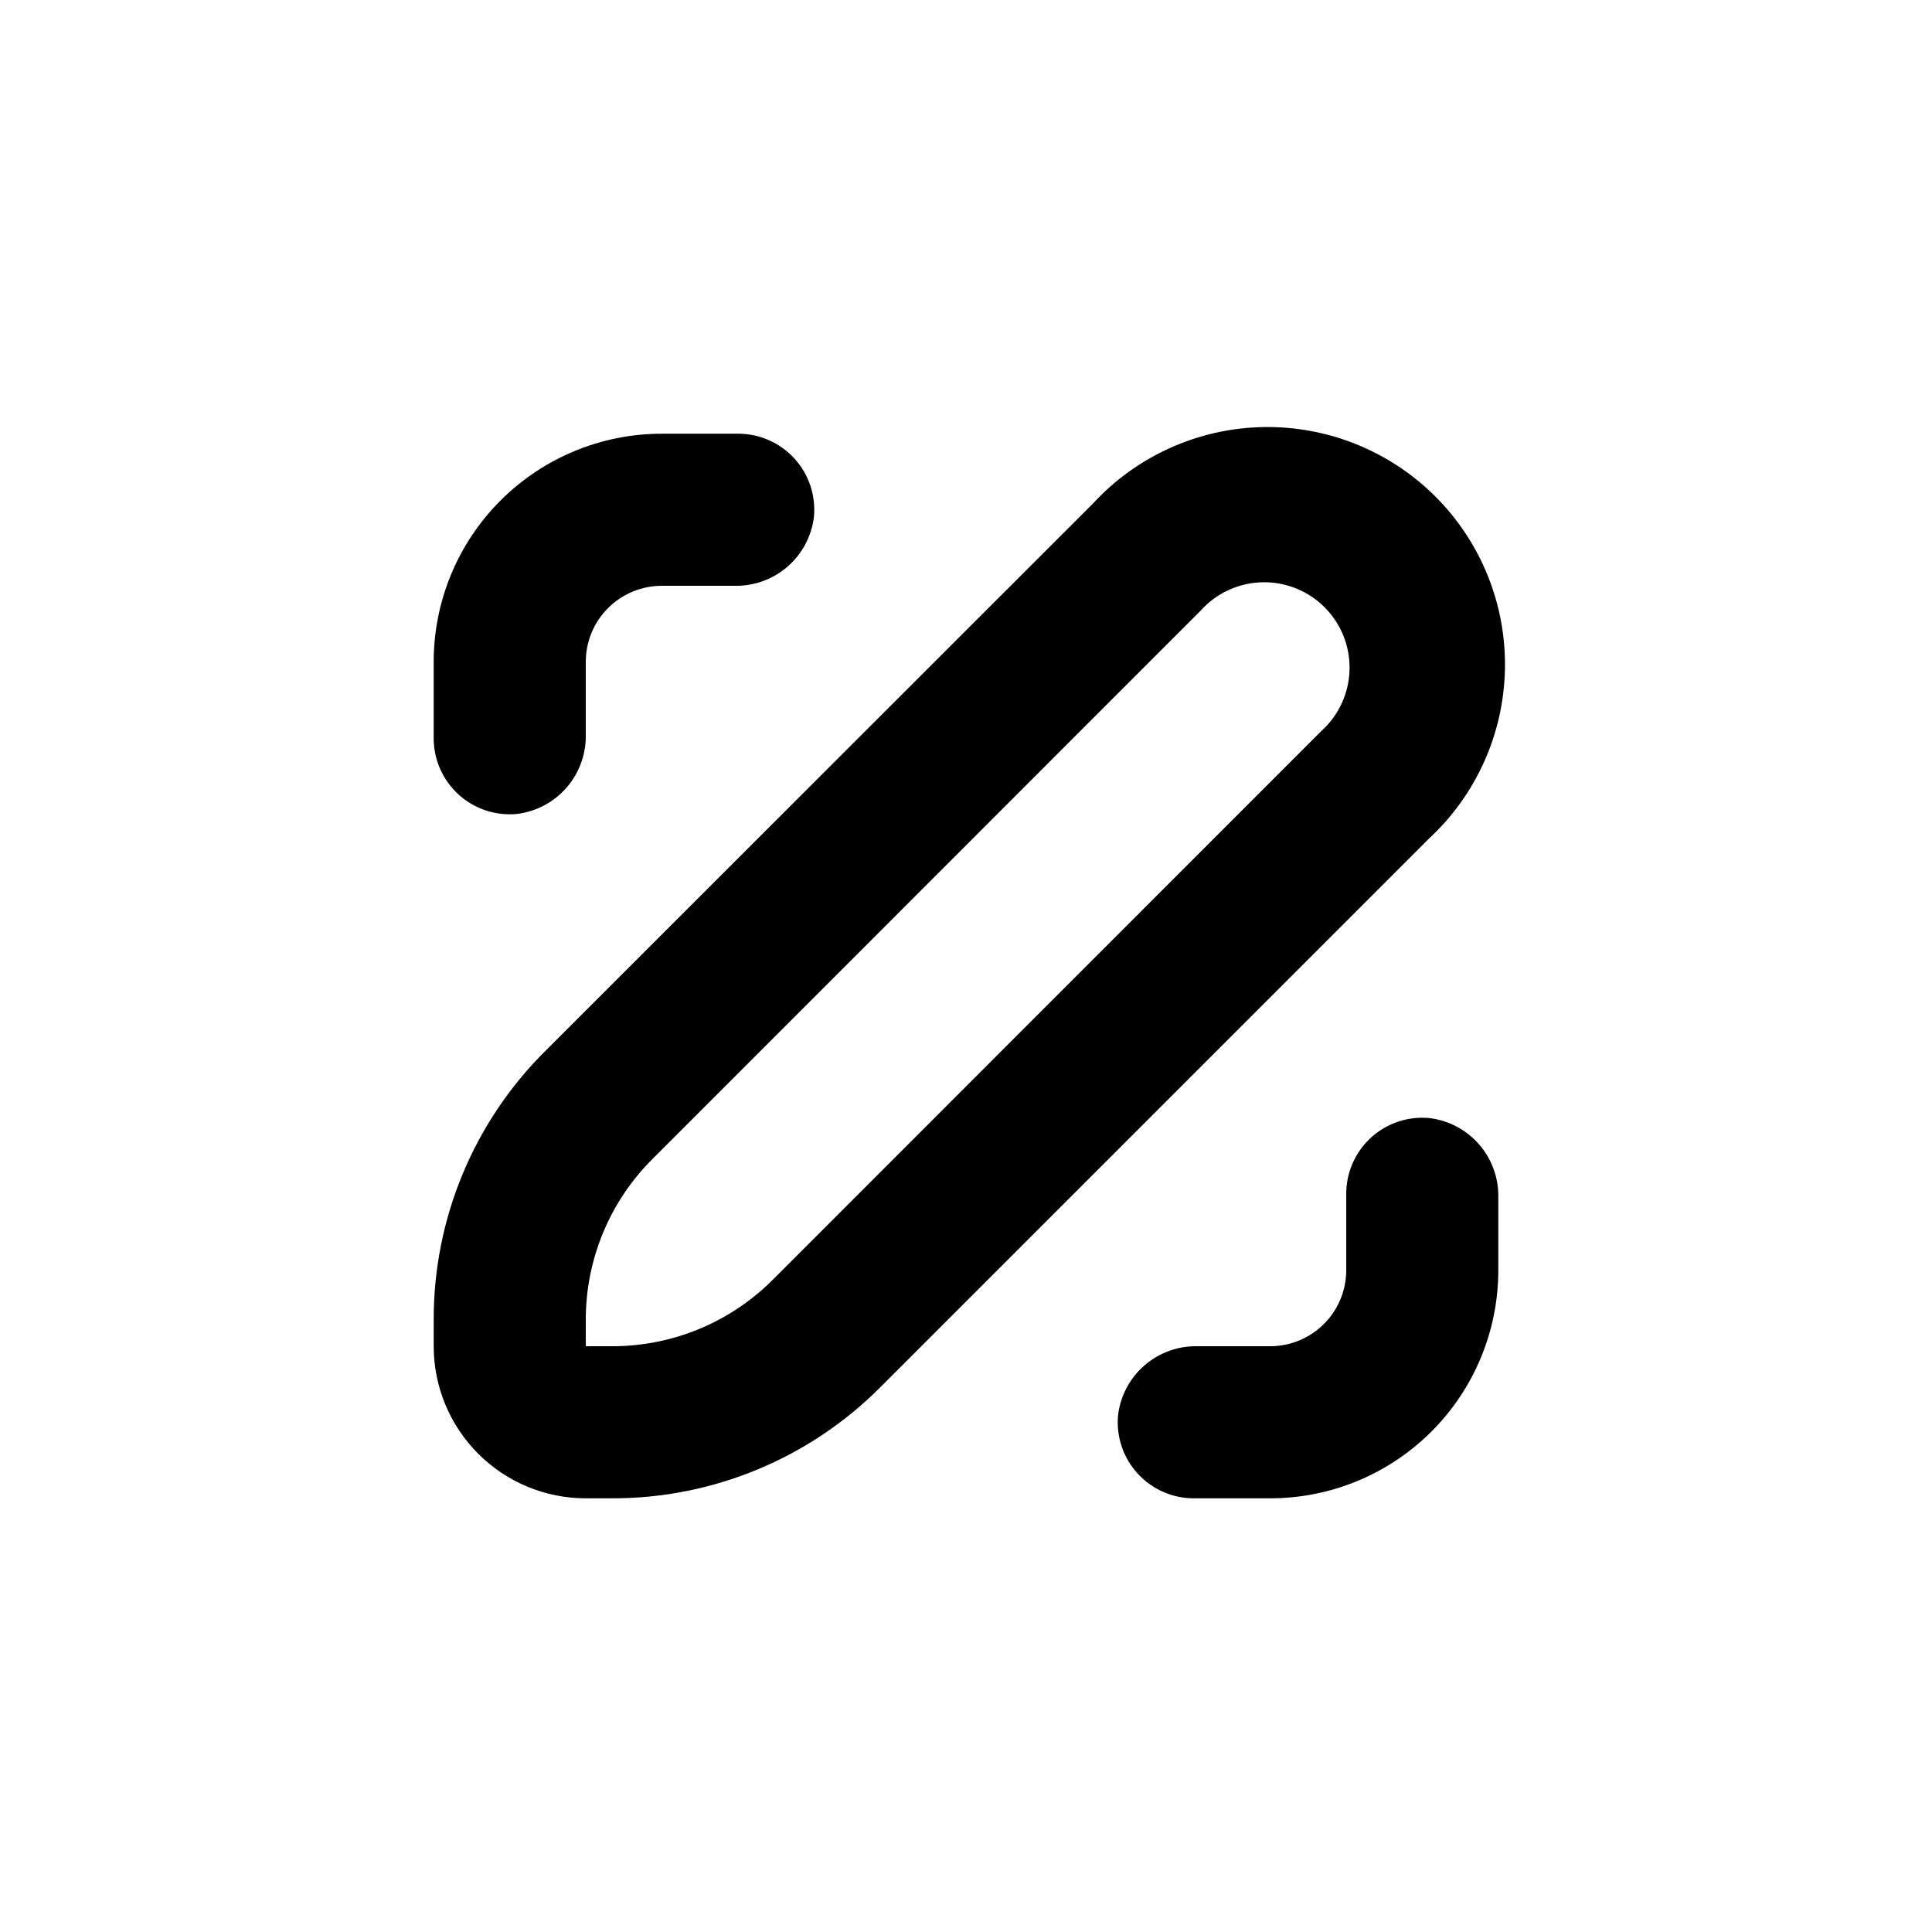 <?xml version="1.0" encoding="UTF-8"?>
<!-- Uploaded to: SVG Find, www.svgrepo.com, Generator: SVG Find Mixer Tools -->
<svg fill="#000000" width="800px" height="800px" version="1.1" viewBox="144 144 512 512" xmlns="http://www.w3.org/2000/svg">
 <g>
  <path d="m281.05 359.7c5.09-0.637 9.766-3.133 13.125-7.012 3.359-3.883 5.164-8.867 5.062-14v-19.293c0-5.348 2.121-10.473 5.902-14.25 3.777-3.781 8.902-5.902 14.25-5.902h19.297-0.004c5.133 0.102 10.117-1.703 14-5.062 3.879-3.359 6.375-8.035 7.012-13.125 0.555-5.68-1.32-11.324-5.16-15.539-3.844-4.215-9.289-6.606-14.992-6.578h-20.152c-16.035 0-31.414 6.367-42.75 17.707-11.34 11.336-17.707 26.715-17.707 42.75v20.152c-0.027 5.703 2.363 11.148 6.578 14.992 4.215 3.84 9.859 5.715 15.539 5.16z"/>
  <path d="m460.46 541.07h20.152c16.031 0 31.41-6.371 42.75-17.707 11.336-11.34 17.707-26.719 17.707-42.75v-19.297c0.102-5.133-1.703-10.117-5.062-13.996-3.356-3.879-8.035-6.379-13.125-7.012-5.676-0.559-11.324 1.316-15.539 5.16-4.215 3.84-6.606 9.289-6.578 14.992v20.152c0 5.344-2.125 10.469-5.902 14.25-3.781 3.777-8.906 5.902-14.25 5.902h-19.297c-5.133-0.102-10.117 1.699-13.996 5.059-3.879 3.359-6.379 8.035-7.012 13.129-0.559 5.676 1.316 11.32 5.16 15.535 3.84 4.219 9.289 6.609 14.992 6.582z"/>
  <path d="m299.24 541.07h6.902c26.734 0.066 52.387-10.566 71.238-29.523l145.25-145.25c12.566-11.621 19.859-27.855 20.195-44.969 0.336-17.113-6.316-33.625-18.418-45.727-12.105-12.105-28.617-18.754-45.727-18.422-17.113 0.336-33.352 7.629-44.973 20.195l-145.25 145.2c-18.973 18.863-29.605 44.535-29.523 71.289v6.902c0 10.688 4.246 20.941 11.805 28.5 7.559 7.559 17.809 11.805 28.5 11.805zm0-47.207c-0.047-16.055 6.34-31.461 17.73-42.773l145.2-145.25c4.144-4.633 10.016-7.356 16.23-7.531 6.215-0.172 12.23 2.223 16.625 6.617 4.398 4.398 6.789 10.41 6.617 16.625s-2.894 12.086-7.531 16.23l-145.2 145.25c-11.316 11.391-26.719 17.777-42.773 17.734h-6.902z"/>
 </g>
</svg>